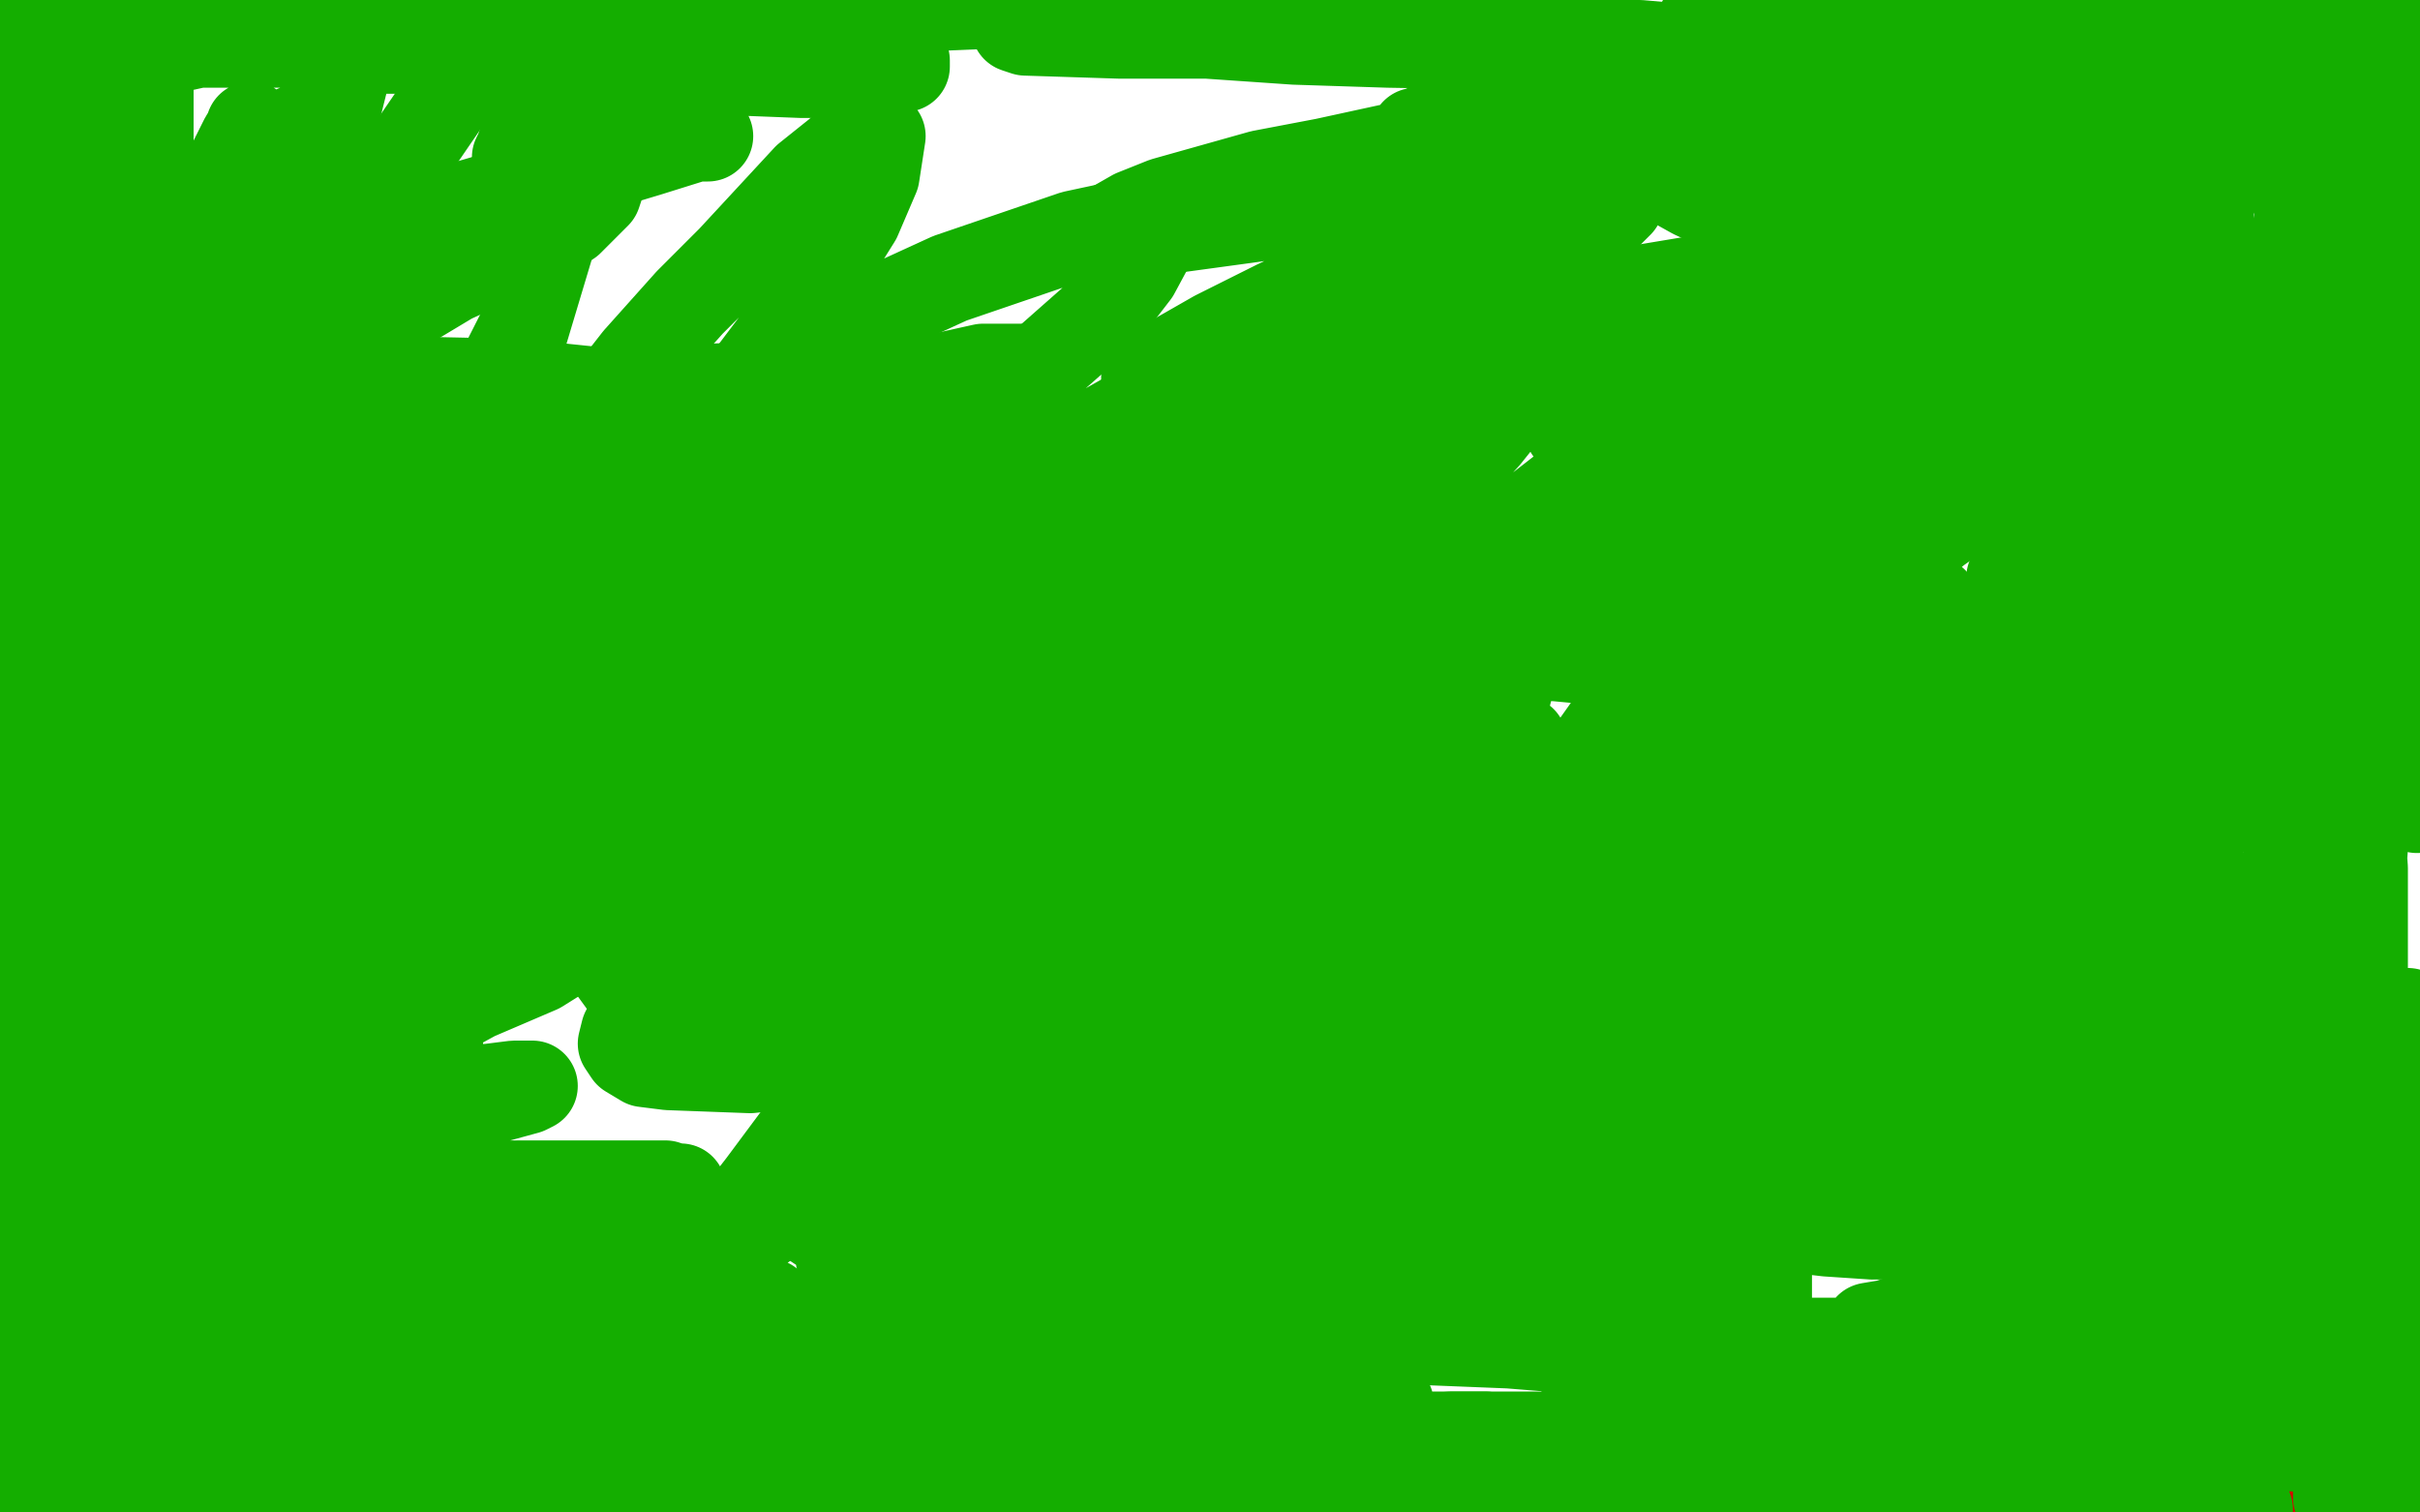 <?xml version="1.0" standalone="no"?>
<!DOCTYPE svg PUBLIC "-//W3C//DTD SVG 1.1//EN"
"http://www.w3.org/Graphics/SVG/1.1/DTD/svg11.dtd">

<svg width="800" height="500" version="1.1" xmlns="http://www.w3.org/2000/svg" xmlns:xlink="http://www.w3.org/1999/xlink" style="stroke-antialiasing: false"><desc>This SVG has been created on https://colorillo.com/</desc><rect x='0' y='0' width='800' height='500' style='fill: rgb(255,255,255); stroke-width:0' /><polyline points="163,222 258,183 281,167 328,135 348,118 365,103 375,90 382,77 378,75 369,75 355,78 314,92 290,103 266,117 240,132 213,151 163,187 137,203 121,217 111,230 107,248 112,253 122,256 138,257 184,253 211,248 238,239 270,229 302,213 402,162 434,145 460,127 482,109 518,84 535,67 527,73 516,83 483,108 462,127 437,147 409,167 344,208 312,224 285,245 262,257 245,268 227,280 226,281 228,281 234,275 247,266 284,243 309,227 336,208 366,189 426,144 454,123 474,100 497,82 512,66 529,46 529,42 528,42 522,44 494,63 473,75 448,93 383,132 344,154 305,177 271,202 193,240 152,256 110,274 52,307 33,317 22,324 19,327 20,327 33,317 48,306 66,293 86,277 134,241 157,220 184,199 207,178 226,154 260,109 273,88 283,72 289,58 291,45 289,44 285,44 277,51 267,59 242,86 228,100 211,119 179,160 159,180 137,201 96,246 89,254 85,259 84,260 87,257 95,248 103,236 135,184 173,109 188,59 192,37 193,8 191,3 187,1 181,2 163,18 148,32 135,51 124,73 112,95 88,143 75,167 64,194 56,215 43,252 38,263 36,272 34,274 35,273 38,266 42,255 48,241 54,224 70,182 78,158 86,136 93,115 96,77 96,64 96,57 95,53 93,53 90,58 88,66 83,76 74,104 65,146 60,168 58,193 55,216 50,261 47,279 47,300 46,312 46,327 47,326 48,323 50,312 59,282 64,259 73,237 80,213 88,188 94,143 96,126 96,111 96,101 94,95 91,95 87,98 82,108 71,136 64,156 59,177 54,203 45,259 40,284 37,315 34,342 30,391 26,408 26,425 24,437 24,443 24,444 24,443 25,435 27,424 29,407 34,364 37,335 41,305 49,242 53,215 56,188 59,167 60,147 60,126 59,124 57,124 55,124 46,140 41,154 35,171 25,214 20,240 16,266 12,291 11,320 8,364 9,387 9,402 12,423 12,425 13,425 13,423 14,414 16,385 16,363 16,337 15,273 14,237 13,204 10,143 9,118 2,73 1,359 4,368 6,372 7,371 9,366 11,355 13,338 15,317 20,264 23,232 25,199 33,131 36,97 39,61 41,27 37,12 37,38 36,71 35,132 36,170 36,203 39,237 42,305 47,362 51,390 53,411 56,431" style="fill: none; stroke: #14ae00; stroke-width: 30; stroke-linejoin: round; stroke-linecap: round; stroke-antialiasing: false; stroke-antialias: 0; opacity: 1.0"/>
<polyline points="56,431 60,457 61,465 61,468 61,467 62,463 63,454 64,442 69,413 72,392 76,372 84,321 89,297 93,247 93,227 94,210 95,198 95,188 95,189 95,192 95,201 94,212 94,227 94,266 94,288 94,313 94,336 94,357 99,396 102,409 106,419 109,424 110,424 112,419 114,409 117,395 126,359 132,334 138,307 154,249 168,199 173,182 174,166 174,157 173,155 170,156 166,165 155,195 149,213 146,237 145,261 144,287 144,340 147,365 151,387 157,404 176,430 185,436 194,438 204,438 214,433 238,410" style="fill: none; stroke: #14ae00; stroke-width: 30; stroke-linejoin: round; stroke-linecap: round; stroke-antialiasing: false; stroke-antialias: 0; opacity: 1.0"/>
<polyline points="12,498 13,498 13,498 15,498 15,498 17,498 17,498 19,498 19,498 20,498 20,498 21,498 21,498 22,498 22,498 23,498 23,498 25,498 25,498 26,498 26,498 29,498 29,498 32,498 32,498 33,498 33,498 35,498 35,498 36,498 36,498 38,498 38,498" style="fill: none; stroke: #dc0000; stroke-width: 30; stroke-linejoin: round; stroke-linecap: round; stroke-antialiasing: false; stroke-antialias: 0; opacity: 1.0"/>
<polyline points="238,410 252,392 284,349 304,324 325,296 345,268 366,241 404,193 422,175 435,155 444,144 448,134 447,134 446,134 442,140 435,150 415,173 400,188 382,202 365,215 348,230 315,254 303,262 296,270" style="fill: none; stroke: #14ae00; stroke-width: 30; stroke-linejoin: round; stroke-linecap: round; stroke-antialiasing: false; stroke-antialias: 0; opacity: 1.0"/>
<polyline points="38,498 42,498 44,499 46,499 49,499 52,499 55,499 62,499 65,499 66,499" style="fill: none; stroke: #dc0000; stroke-width: 30; stroke-linejoin: round; stroke-linecap: round; stroke-antialiasing: false; stroke-antialias: 0; opacity: 1.0"/>
<polyline points="296,270 291,274 292,274 295,273 303,269 331,257 351,250 376,243 399,234 453,217 474,208 510,198 521,195 531,191 530,191 529,191 525,193 518,197 494,207 479,213 460,221 440,230 392,247 362,258 338,269 316,279 288,301 278,312 278,315 282,317 289,319 301,319 334,316 359,311 386,306 412,300 442,295 523,273 547,270 564,269 578,269 585,270 583,271 576,274 565,279 535,294 515,302 493,309 468,316 444,324" style="fill: none; stroke: #14ae00; stroke-width: 30; stroke-linejoin: round; stroke-linecap: round; stroke-antialiasing: false; stroke-antialias: 0; opacity: 1.0"/>
<polyline points="66,499 76,499 74,498 73,498" style="fill: none; stroke: #dc0000; stroke-width: 30; stroke-linejoin: round; stroke-linecap: round; stroke-antialiasing: false; stroke-antialias: 0; opacity: 1.0"/>
<polyline points="444,324 348,341 331,341 338,339 350,334 367,330 387,325 440,311 467,302 504,294 538,286 634,268 658,266 678,265 688,264 691,263 687,263 678,264 664,267 645,270 588,285 556,295 527,303 495,311 463,319 412,329 393,331" style="fill: none; stroke: #14ae00; stroke-width: 30; stroke-linejoin: round; stroke-linecap: round; stroke-antialiasing: false; stroke-antialias: 0; opacity: 1.0"/>
<polyline points="73,498 74,498 76,498 78,498 82,498 86,498 91,498 97,498 102,498 107,498 110,498 111,498 112,498 113,498" style="fill: none; stroke: #dc0000; stroke-width: 30; stroke-linejoin: round; stroke-linecap: round; stroke-antialiasing: false; stroke-antialias: 0; opacity: 1.0"/>
<polyline points="393,331 387,334 389,334 397,332 415,329 458,322 485,315 516,308 549,299 616,281 646,271 678,269 701,263 719,260 739,256 738,256 737,255 730,255 703,259 683,265 658,273 628,283 592,297 528,319 498,329 469,335 446,342" style="fill: none; stroke: #14ae00; stroke-width: 30; stroke-linejoin: round; stroke-linecap: round; stroke-antialiasing: false; stroke-antialias: 0; opacity: 1.0"/>
<polyline points="113,498 115,498 116,498 118,498 119,498 121,498 123,498 125,498 126,498 127,498 128,498" style="fill: none; stroke: #dc0000; stroke-width: 30; stroke-linejoin: round; stroke-linecap: round; stroke-antialiasing: false; stroke-antialias: 0; opacity: 1.0"/>
<polyline points="446,342 422,353 420,355 421,355 428,355 458,348 480,342 506,334 537,325 602,307 636,299 664,293 689,289 704,283 712,281 712,280" style="fill: none; stroke: #14ae00; stroke-width: 30; stroke-linejoin: round; stroke-linecap: round; stroke-antialiasing: false; stroke-antialias: 0; opacity: 1.0"/>
<polyline points="128,498 129,498 130,498 132,498 133,498 135,498 137,498 139,498 141,498 143,498 145,498 147,498 149,498 150,498 152,498 156,498 157,498" style="fill: none; stroke: #dc0000; stroke-width: 30; stroke-linejoin: round; stroke-linecap: round; stroke-antialiasing: false; stroke-antialias: 0; opacity: 1.0"/>
<polyline points="712,280 705,280 681,290 664,298 640,306 609,316 579,328 520,343 498,350 480,357 470,363 468,368 472,370 480,370 510,368 531,366 555,363 581,359 612,355 670,348 699,344 725,339" style="fill: none; stroke: #14ae00; stroke-width: 30; stroke-linejoin: round; stroke-linecap: round; stroke-antialiasing: false; stroke-antialias: 0; opacity: 1.0"/>
<polyline points="157,498 159,498 161,498 162,498 164,498 165,498 168,498 170,498 173,498 178,498 181,498 184,498 187,498 191,498 195,498 196,498 199,498 202,498 206,498 209,498 211,498 214,498 216,498 217,498 219,498 220,498 222,498" style="fill: none; stroke: #dc0000; stroke-width: 30; stroke-linejoin: round; stroke-linecap: round; stroke-antialiasing: false; stroke-antialias: 0; opacity: 1.0"/>
<polyline points="725,339 764,338 772,339 772,340 755,348 716,367 689,377 657,387 620,394 546,408 516,416 487,422 461,428 422,436 408,438 400,440 397,440 398,440 401,440" style="fill: none; stroke: #14ae00; stroke-width: 30; stroke-linejoin: round; stroke-linecap: round; stroke-antialiasing: false; stroke-antialias: 0; opacity: 1.0"/>
<polyline points="222,498 225,498 226,498 227,498 229,498 230,498 231,498 232,498 234,498 235,498 236,498 238,498 239,498" style="fill: none; stroke: #dc0000; stroke-width: 30; stroke-linejoin: round; stroke-linecap: round; stroke-antialiasing: false; stroke-antialias: 0; opacity: 1.0"/>
<polyline points="401,440 434,441 452,441 474,443 499,444 561,449 596,451 633,454 667,455 699,458 750,460 769,460 783,460 788,460 786,460 783,459 775,457 765,456 752,454 720,449 701,448 681,446 637,444 610,444 592,444 579,444 572,445 573,445 601,446 620,447 665,447 688,447 710,445 730,443 757,440 762,439 762,438 760,437 756,435 738,432 726,432 712,431 697,431 668,432 654,433 642,435 630,436 624,438 618,439 618,440 619,440" style="fill: none; stroke: #14ae00; stroke-width: 30; stroke-linejoin: round; stroke-linecap: round; stroke-antialiasing: false; stroke-antialias: 0; opacity: 1.0"/>
<polyline points="239,498 244,498 247,498 250,498 252,498 254,498 256,498 259,498 261,498 264,498 269,498 271,498 274,498 275,498 277,498 278,498 280,498 281,498 283,498 284,498 285,498 287,498 288,498 290,498 291,498 292,498 295,498 296,498 298,498 300,498 302,498 308,498 311,498 313,498 315,498 318,498 321,498 323,498 326,498 328,498 331,498 334,498 337,498 340,498 343,498 346,498 352,498" style="fill: none; stroke: #dc0000; stroke-width: 30; stroke-linejoin: round; stroke-linecap: round; stroke-antialiasing: false; stroke-antialias: 0; opacity: 1.0"/>
<circle cx="619.5" cy="440.5" r="15" style="fill: #14ae00; stroke-antialiasing: false; stroke-antialias: 0; opacity: 1.0"/>
<polyline points="352,498 364,498 367,498 369,498 371,498 372,498 374,498 376,498 377,498 378,498 380,498 382,498 385,498 387,498 390,498 396,498 399,498 402,498 406,498 409,498 412,498 416,498 418,498 422,498 430,498 432,498 436,498 439,498 443,498 447,498 449,498 452,498 458,498 461,498 464,498 467,498 470,498 474,498 477,498 479,498 483,498 488,498 497,498 501,498 507,498 512,498 519,498 524,498 530,498 536,498 542,498 546,498 551,498 558,498 564,498 573,498 577,498 581,498 585,498 588,498 591,498 595,498 601,498 604,498 606,498 609,498 611,498 613,498 614,498 616,498 619,498 621,498 623,498 626,498 628,498 631,498 633,498 640,498 643,498 647,498 650,498 653,498 656,498 660,498 663,498 666,498 670,498 674,498 680,498 683,498 686,498 688,498 689,498 692,498 693,497 695,497 697,497 699,497 701,497 704,497 707,497 713,497 716,497 718,497 720,497 721,497 723,497 724,497" style="fill: none; stroke: #dc0000; stroke-width: 30; stroke-linejoin: round; stroke-linecap: round; stroke-antialiasing: false; stroke-antialias: 0; opacity: 1.0"/>
<polyline points="456,482 455,482 455,482 454,482 453,482 452,482 451,482 450,482 445,482 443,482 440,482 435,482 433,482 430,483 425,483" style="fill: none; stroke: #14ae00; stroke-width: 30; stroke-linejoin: round; stroke-linecap: round; stroke-antialiasing: false; stroke-antialias: 0; opacity: 1.0"/>
<polyline points="724,497 726,497 728,497 729,497 731,497 733,497 735,497 738,497 741,497 743,497 749,497 752,497 755,497 758,497 761,497 763,497 766,497 769,497 771,497 773,497 775,497 776,497 778,497 780,497 783,497 784,497 785,497 786,497 787,497 788,497 789,497 790,497 791,497 792,497 793,497" style="fill: none; stroke: #dc0000; stroke-width: 30; stroke-linejoin: round; stroke-linecap: round; stroke-antialiasing: false; stroke-antialias: 0; opacity: 1.0"/>
<polyline points="425,483 422,484 417,485 414,485 413,486 411,486 408,487 406,487 405,488 404,488 403,488 402,489 401,490 397,491 396,491 394,492 393,492 387,492 386,493 384,493 383,493 381,493 380,493 379,494 378,494 377,494 376,494" style="fill: none; stroke: #14ae00; stroke-width: 30; stroke-linejoin: round; stroke-linecap: round; stroke-antialiasing: false; stroke-antialias: 0; opacity: 1.0"/>
<polyline points="793,497 793,496 793,495 793,494 793,493 793,491 792,489 792,488 791,486 791,483 790,480 789,479 789,477 788,475 788,474 788,473 787,472 787,470 787,469 787,468 787,467" style="fill: none; stroke: #dc0000; stroke-width: 30; stroke-linejoin: round; stroke-linecap: round; stroke-antialiasing: false; stroke-antialias: 0; opacity: 1.0"/>
<polyline points="376,494 376,495 375,495 374,495 354,495 353,495 352,495 351,495 349,494 348,494 347,494 345,494" style="fill: none; stroke: #14ae00; stroke-width: 30; stroke-linejoin: round; stroke-linecap: round; stroke-antialiasing: false; stroke-antialias: 0; opacity: 1.0"/>
<polyline points="787,467 786,465 786,464 786,463 786,462 786,461 786,460 786,459 786,457 786,456 786,455 786,453 786,452 786,449 786,447" style="fill: none; stroke: #dc0000; stroke-width: 30; stroke-linejoin: round; stroke-linecap: round; stroke-antialiasing: false; stroke-antialias: 0; opacity: 1.0"/>
<polyline points="345,494 343,494 342,493 340,493 338,493 336,492" style="fill: none; stroke: #14ae00; stroke-width: 30; stroke-linejoin: round; stroke-linecap: round; stroke-antialiasing: false; stroke-antialias: 0; opacity: 1.0"/>
<polyline points="786,447 785,447" style="fill: none; stroke: #dc0000; stroke-width: 30; stroke-linejoin: round; stroke-linecap: round; stroke-antialiasing: false; stroke-antialias: 0; opacity: 1.0"/>
<polyline points="325,490 324,489 324,489 322,489 322,489 321,488 321,488 317,487 317,487 315,486 315,486 313,486 313,486 311,485 311,485 309,485 309,485 305,484 305,484 304,483 304,483 302,483 302,483 301,483 301,483 299,482 299,482 297,482 296,482 294,482 291,482 288,482 286,482 282,482 278,481 270,480 265,480 261,479 256,479 249,478 245,478 242,478 239,478 233,479 230,480 227,480 224,481 219,482 217,482 215,483 212,483 209,484 208,484 207,484 206,484 205,484 203,484" style="fill: none; stroke: #14ae00; stroke-width: 30; stroke-linejoin: round; stroke-linecap: round; stroke-antialiasing: false; stroke-antialias: 0; opacity: 1.0"/>
<circle cx="785.5" cy="447.5" r="15" style="fill: #dc0000; stroke-antialiasing: false; stroke-antialias: 0; opacity: 1.0"/>
<polyline points="203,484 202,484 200,484 198,484 197,484 195,484 192,484 188,484 185,484 182,484 179,484 172,484 169,484 166,484 163,484 159,484 152,483 149,483 146,483 143,483 137,483 135,483 132,483 130,483 128,483 125,483 124,483 119,483 118,483 116,483 113,483 110,483 104,483 101,483 97,483 94,482 91,482 85,482 81,482 78,482 76,482 70,481 68,481 66,481 64,481 58,481 57,481 56,481 54,481 50,481 48,480 45,480 43,480 40,480 36,480 34,480 32,480 31,480 30,480 28,480 27,480 26,480 25,480 24,480 23,478 22,476 22,475 22,474 21,472 20,468 20,465 20,463 19,460 19,455 18,453 18,450 18,448 18,445 18,441 18,440 18,438 18,436 18,435 19,434 19,433 20,432 21,430 21,429 22,429 22,430 23,430 23,431 24,432 25,433 28,437 30,439 32,440 34,442 39,445 42,447 44,448 48,450 52,451 53,452 54,452 55,452 56,452 57,452 58,452 58,451 59,451 59,450 60,450 61,450 62,450 63,450 64,450 65,450 66,450 71,450 74,450 77,450 80,450 84,450 85,450 85,449" style="fill: none; stroke: #14ae00; stroke-width: 30; stroke-linejoin: round; stroke-linecap: round; stroke-antialiasing: false; stroke-antialias: 0; opacity: 1.0"/>
<circle cx="596.5" cy="259.5" r="15" style="fill: #dc0000; stroke-antialiasing: false; stroke-antialias: 0; opacity: 1.0"/>
<polyline points="457,319 456,319 456,319 455,319 455,319 454,319 454,319 453,319 453,319 451,319 451,319 449,318 449,318 443,317 443,317 439,317 439,317 434,316 434,316 428,316 428,316 414,315 406,315 396,315 386,315 365,315 356,315 347,315 339,315 332,317 332,318 332,319 332,320 338,322 345,324 354,324 366,325 380,325 408,324 424,322 437,319 462,312 473,309 480,305 486,301 490,298 494,290 495,285 495,280 495,275 494,268 492,263 490,261 489,261 489,262 489,263 489,266 491,270 495,274 510,280 519,281 530,281 541,280 567,271 595,258 609,252 620,244 629,236 640,220 641,213 638,200 633,195 625,192 616,189 606,187 581,187 570,190 559,193 550,197 536,209 536,212 536,214 539,217 543,220 557,224 568,225 598,225 615,225 629,223 640,221 658,218 660,217 660,216 659,215 658,215 652,212 645,210 636,209 625,209 614,209 585,209 582,209 581,209 581,208 589,207 595,204 615,194 626,187 640,175 657,163 679,142 683,135 684,130 682,127 677,125 657,123 641,123 619,125 598,129 572,133 526,141 520,142 519,142 520,142 524,141 532,139 555,129 571,124 589,117 610,112 645,99 662,95 673,91 679,90 677,91 671,94 662,99 648,104 604,117 578,122 553,126 530,129 491,129 481,128 477,128 485,125 497,123 514,120 538,117 565,115 633,113 664,112 693,111 714,110 735,110 734,110 733,110 715,113 701,115 685,116 666,119 643,120 592,122 570,122 556,122 548,121 546,119 550,117 559,114 589,105 613,100 635,94 659,89 691,80 698,77 696,74 689,73 660,75 637,80 606,86 572,91 536,97 464,110 431,117 403,122 382,124 379,125 381,123 402,111 422,101 443,91 491,70 541,51 561,41 576,33 586,31 588,31 581,31 569,33 554,38 536,46 488,60 462,65 412,72 390,75 375,76 367,76 366,76 368,75 375,71 385,67 417,58 438,54 461,49 487,45 511,40 553,34 564,33 570,33 568,33 562,35 552,38 539,43 479,57 456,59 435,60 421,63 412,64 413,64 417,65 427,65 457,62 478,59 502,54 529,49 556,44 607,34 628,33 638,32 644,32 637,34 625,35 609,38 565,42 543,44 521,44 500,44 473,44 468,44 469,44 473,42 482,39 510,32 531,32 554,31 577,31 640,35 597,40 569,44 542,49 513,55 452,64 424,67 382,70 378,71 379,71 385,70 415,65 440,63 465,58 496,54 526,50 588,38 618,31 638,30 656,30 652,29 643,27 629,23 611,21 565,17 542,15 517,15 459,14 428,13 399,11 370,11 339,10 336,9 337,9 342,9 350,8 381,7 400,7 422,8 460,9 473,10 479,10 479,9 475,8 457,5 444,4 429,3 409,1 385,0 330,1 306,2 283,4 261,6 226,11 215,12 207,15 207,16 209,18 213,19 219,21 239,23 265,24 278,24 288,24 299,22 299,21 299,20 297,19 293,17 282,16 274,15 265,15 254,15 231,17 219,19 208,22 200,26 194,29 192,35 195,40 199,42 204,44 210,45 216,45 229,45 233,45 234,45 233,45 230,45 214,50 204,53 191,57 175,62 134,74 116,83 98,90 85,96 77,102 78,115 88,120 102,123 124,126 171,127 200,130 224,129 251,128 297,126 315,125 327,124 337,122 336,122 335,122 332,122 325,122 280,132 258,137 235,142 210,148 169,163 152,172 144,181 144,188 154,199 167,203 187,206 230,204 253,200 275,195 296,189 329,172 340,164 347,156 350,147 348,145 342,143 334,143 322,144 292,155 273,163 252,173 212,195 186,215 180,225 179,234 181,240 188,246 210,251 224,251 260,249 279,246 298,241 327,229 337,223 343,217 345,213 344,211 334,209 325,209 312,213 281,228 244,250 228,262 214,274 204,287 201,310 203,319 210,326 218,329 230,332 259,334 276,334 291,331 305,328 324,316 329,310 330,301 326,297 318,296 310,295 298,296 268,306 251,313 235,322 220,330 207,341 206,345 208,348 213,351 221,352 248,353 267,351 288,346 313,340 390,319 413,309 436,300 453,291 471,279 472,277 471,277 462,279 450,287 435,297 415,308 358,337 329,351 306,369 288,383 270,400 269,404 272,406 278,408 288,408 341,394 366,386 391,378 417,367 460,347 476,336 487,327 494,315 493,312 489,311 482,310 456,318 437,326 415,333 388,343 334,364 315,372 302,377 296,379 296,378 301,373 312,363 345,337 397,304 424,288 450,272 471,260 498,247 503,245 502,245 501,245 487,252 476,260 447,279 431,294 412,306 391,316 358,331 350,335 347,336 348,336 352,334 368,325 378,317 389,308 411,290 419,280 427,271 432,264 433,259 431,255 427,255 419,255 407,260 371,275 350,285 329,297 310,307 295,316 274,331 270,336 273,337 278,337 286,336 296,333 320,324 332,317 344,310 356,304 369,295 371,292 371,290 370,290 369,290 365,291 360,293 358,295 357,296 356,299 356,302 356,304 357,306 359,308 367,313 372,316 383,320 389,323 394,325 399,327 403,329 407,333 407,336 406,339 403,342 384,354 375,359 365,364 350,371 336,380 307,394 295,401 286,407 278,415 278,416 280,418 293,420 304,420 316,420 330,419 346,417 378,413 390,411 400,409 407,408 410,408 409,408 406,408 395,411 387,413 377,415 365,417 353,419 327,424 317,427 309,430 300,433 299,434 299,435 304,437 311,438 320,439 333,439 369,437 389,434 408,431 444,426 461,423 462,423 459,423 450,423 439,425 404,429 379,431 356,432 333,433 300,436 289,438 280,438 276,439 274,440 274,441 277,441 285,443 292,444 301,445 312,445 323,445 349,445 361,445 370,445 374,445 373,445 368,444 360,444 348,443 316,443 297,442 278,442 259,442 241,442 208,444 196,445 184,448 184,450 184,451 186,453 196,458 204,460 213,461 222,461 232,462 247,461 252,459 255,458 257,457 256,457 255,457 252,457 249,457 239,457 232,457 224,459 215,459 200,462 194,463 190,464 188,465 187,465 188,465 189,465 192,465 194,464 197,463 198,462 199,460 194,456 188,454 180,451 169,448 142,444 129,444 116,443 104,443 90,443 89,445 97,453 110,458 126,463 144,466 183,468 197,468 209,467 215,465 217,464 215,460 211,458 206,456 199,455 183,452 173,452 162,451 139,452 129,453 120,455 112,456 100,459 97,460 95,460 94,461 96,462 99,462 102,462 108,461 116,459 136,456 146,454 154,452 162,451 168,449 167,449 166,449 161,449 156,449 142,449 126,449 119,450 113,451 109,452 110,452 113,453 118,454 124,454 145,454 157,453 191,452 205,450 218,448 230,445 240,442 249,438 250,437 249,436 243,435 238,434 231,434 222,434 210,434 185,435 172,436 156,437 141,439 110,443 105,444 104,445 104,446 112,448 120,448 133,448 149,448 166,448 211,447 233,446 276,444 294,441 310,439 321,437 332,433 332,432 331,432 331,431 330,431 322,431 316,431 309,431 302,432 290,434 287,435 286,435 286,436 288,436 300,437 310,437 325,436 370,434 394,431 442,428 458,424 470,420 475,416 476,414 474,412 465,410 458,409 451,409 431,412 420,414 398,420 388,422 383,424 380,425 380,428 381,428 382,429 385,429 392,429 396,427 404,425 413,423 420,420 434,414 440,411 443,409 445,407 446,406 446,404 445,403 443,403 441,402 436,402 433,402 430,403 425,405 420,407 411,416 408,421 407,426 408,433 412,437 417,439 424,440 459,435 473,429 487,419 503,406 537,376 551,360 563,347 570,333 574,323 572,312 569,309 563,308 561,308 560,308 559,311 557,322 557,330 557,336 557,343 558,349 563,354 567,355 570,355 576,354 581,349 597,330 608,320 618,305 642,273 654,259 670,232 675,217 679,195 679,187 678,181 676,178 673,177 673,178 671,181 669,188 666,203 666,211 666,217 667,224 668,225 670,225 672,225 681,214 688,204 694,194 708,166 713,152 721,129 722,122 721,119 720,119 716,123 712,132 706,160 704,176 703,192 703,219 704,232 705,241 707,247 708,250 709,251 709,250 709,249 709,236 710,226 711,214 712,200 713,173 714,159 714,145 714,121 714,113 714,107 714,105 714,106 713,113 713,124 713,138 713,154 714,185 714,199 714,209 714,224 714,226 714,225 714,219 714,209 714,197 714,183 714,165 714,129 714,111 714,94 713,83 711,75 710,75 709,78 704,98 701,115 701,137 699,186 697,232 697,254 697,270 697,283 697,294 698,298 698,297 698,288 698,276 698,261 698,246 698,227 698,187 698,166 697,145 696,127 693,95 691,86 690,81 688,79 688,80 687,84 686,94 685,106 686,148 691,195 695,216 697,239 701,276 703,293 705,303 706,307 707,304 708,294 709,258 710,235 710,211 710,191 709,172 705,140 701,129 700,123 698,120 696,120 696,122 696,131 696,160 696,198 696,213 697,230 699,251 700,255 701,256 701,255 702,251 702,243 704,216 704,197 703,156 703,135 702,115 701,82 700,70 700,63 699,61 698,62 698,64 697,71 697,85 698,119 702,143 705,167 710,211 713,229 715,244 719,257 720,258 720,257 720,255 721,248 721,224 722,207 724,191 725,173 726,153 728,121 729,108 730,82 730,72 730,65 730,60 730,61 730,65 730,72 732,83 734,93" style="fill: none; stroke: #14ae00; stroke-width: 30; stroke-linejoin: round; stroke-linecap: round; stroke-antialiasing: false; stroke-antialias: 0; opacity: 1.0"/>
<polyline points="753,203 753,202 753,198 753,190 754,179 755,147 758,110 760,89 763,70 765,51 770,17 771,7" style="fill: none; stroke: #14ae00; stroke-width: 30; stroke-linejoin: round; stroke-linecap: round; stroke-antialiasing: false; stroke-antialias: 0; opacity: 1.0"/>
<polyline points="734,93 738,119 741,132 744,147 746,162 750,187 752,196 753,201 753,203" style="fill: none; stroke: #14ae00; stroke-width: 30; stroke-linejoin: round; stroke-linecap: round; stroke-antialiasing: false; stroke-antialias: 0; opacity: 1.0"/>
<polyline points="771,7 768,0 766,7 764,18 762,32 760,75 759,97 758,120 757,171 756,194 755,213 754,230 754,253 754,259 755,262 755,261 755,259 756,253 757,243 759,218 761,204 763,191 765,176 767,161 770,135 772,124 774,115 774,109 774,104 774,102 773,103 773,107 773,116 772,140 772,156 772,171 772,187 772,215 771,231 771,243 771,259 771,263 771,262 771,256 771,245 772,230 775,211 791,170 799,60 798,72 797,88 794,114 794,130 793,144 793,158 793,170 793,191 793,198 793,203 793,205 793,204 793,202 793,196 793,188 794,176 795,149 795,135 796,120 796,107 796,90 796,68 796,59 796,53 795,49 795,47 794,47 794,48 793,53 790,69 789,81 788,93 786,102 785,114 785,128 785,132 785,133 786,133 786,132 787,126 789,117 791,107 792,92 795,66 796,54 796,29 795,15 795,11 794,9 793,9 792,9 791,12 790,16 789,21 787,32 786,36 786,41 786,45 786,48 786,50 786,49 787,48 787,47 787,44 788,40 789,32 790,30 790,24 790,22 790,18 790,17 790,18 789,20 788,27 785,34 784,44 781,68 781,82 780,103 780,114 780,130 781,136 782,140 782,143 782,144 782,145 782,147 782,154 781,175 779,188 778,202 776,215 774,229 771,270 770,280 770,292 770,299 770,302 771,302 771,301 771,298 772,279 774,265 779,233 781,217 784,200 787,187 789,173 791,151 791,145 790,141 790,140 789,140 787,141 785,145 784,151 783,158 780,191 779,204 778,216 778,230 777,245 777,272 776,283 776,298 776,314 776,321 776,325 777,325 777,324 777,323 777,317 777,296 777,282 778,265 779,248 781,216 782,201 783,191 783,180 783,165 782,161 781,161 781,162 781,164 779,183 778,195 777,208 776,224 775,241 773,272 773,286 773,304 772,317 772,331 773,349 773,356 775,364 775,365 784,238 786,222 786,197 786,189 785,183 784,179 784,180 783,182 782,188 782,196 781,218 780,233 780,248 779,263 779,279 779,313 779,330 779,358 779,371 780,385 780,394 781,401 781,408 782,408 782,407 782,404 781,399 781,392 781,384 781,365 781,355 781,342 781,328 781,306 781,296 781,287 780,273 780,271 779,271 778,271 778,273 776,279 776,291 776,303 775,332 773,364 773,383 773,403 773,444 773,462 773,495 779,494 780,484 780,473 782,449 784,429 784,420 784,411 784,398 784,394 784,391 784,387 784,388 784,389 784,390 784,396 784,400 784,406 784,412 783,426 783,434 782,441 781,455 781,460 781,464 781,465 781,464 781,460 781,454 782,446 784,427 788,403 789,391 791,380 792,370 793,355 793,351 793,348 792,348 791,348 791,349 789,355 788,363 786,388 785,401 784,433 783,447 782,473 783,484 784,492 784,497 788,498 790,492 792,484 796,462 798,449 799,348 798,343 797,339 796,335 796,336 795,337 794,342 793,350 792,371 791,397 790,411 787,440 785,451 784,463 783,472 783,479 782,481 782,479 782,465 782,455 782,443 781,432 781,420 777,391 774,378 772,365 769,354 766,342 760,328 758,325 755,324 755,325 754,326 753,330 751,344 751,356 751,369 751,384 751,400 751,428 751,440 751,449 751,456 752,460 752,462 752,461 752,460 752,455 752,448 751,429 750,416 749,404 749,379 749,368 749,357 748,346 748,334 747,320 746,314 745,309 745,306 744,305 743,305 743,306 742,307 742,313 739,332 734,359 732,375 729,394 726,412 724,430 718,456 717,465 717,471 717,473 717,472 717,470 718,464 718,456 719,445 720,421 722,405 723,389 725,358 726,340 726,323 727,308 727,294 726,267 725,257 724,249 723,244 722,240 721,240 720,240 719,248 718,255 716,266 715,278 713,311 711,330 710,344 708,360 707,392 707,403 706,413 706,419 706,420 707,420 707,419 707,417 708,411 708,393 710,383 711,371 713,360 717,334 719,325 721,308 722,303 722,301 722,300 722,301 722,302 722,306 723,312 725,320 731,338 735,350 738,363 742,376 746,393 749,423 749,437 748,449 745,459 742,469 736,481 734,485 733,486 733,487 733,486 733,485 734,485 735,483 737,479 742,472 746,468 751,465 755,462 764,458 766,457 767,457 766,457 766,458 764,459 759,461 752,462 732,463 719,463 704,463 677,461 667,460 660,460" style="fill: none; stroke: #14ae00; stroke-width: 30; stroke-linejoin: round; stroke-linecap: round; stroke-antialiasing: false; stroke-antialias: 0; opacity: 1.0"/>
<polyline points="660,459 664,460 676,462 686,464 697,466 709,469 732,474 742,475 749,476 755,477 759,478" style="fill: none; stroke: #14ae00; stroke-width: 30; stroke-linejoin: round; stroke-linecap: round; stroke-antialiasing: false; stroke-antialias: 0; opacity: 1.0"/>
<polyline points="660,460 657,459 658,459 659,459 660,459" style="fill: none; stroke: #14ae00; stroke-width: 30; stroke-linejoin: round; stroke-linecap: round; stroke-antialiasing: false; stroke-antialias: 0; opacity: 1.0"/>
<polyline points="759,478 758,478 757,478 753,478 748,478 739,477 715,474 699,473 681,472 662,471 621,468 602,468 586,468 573,468 562,468 561,468 562,468 563,468 567,469 574,471 583,474 610,480 626,484 644,488 665,492 699,498 743,499 741,497 736,495 730,493 710,486 697,482 683,479 652,473 633,471 613,469 595,468 563,466 540,464 533,464 527,464 524,464 524,465 525,465 526,466 530,468 545,475 558,479 574,483 595,486 618,490 664,494 683,495 701,496 727,496 734,496 737,495 738,495 737,495 736,494 734,493 730,491 724,489 717,487 694,483 680,481 664,479 621,476 599,476 575,475 556,475 520,475 504,475 491,475 480,475 466,476 462,477 459,478 458,479 457,481 457,483 458,484 460,485 465,486 473,488 502,492 520,494 558,496 577,496 595,495 610,494 624,491 625,490 624,490 622,489 618,488 602,487 592,487 580,487 568,487 555,487 530,488 518,488 507,488 490,488 485,488 482,489 480,489 481,489 482,489 484,489 490,489 499,489 521,489 534,489 546,489 559,488 579,486 587,484 591,481 594,479 594,474 593,471 593,466 591,461 587,449 585,442 584,435 584,427 584,403 584,389 585,375 588,358 599,324 606,308 614,292 623,278 643,255 654,249 663,242 671,238 677,232 685,224 687,221 688,218 688,213 688,211 687,210 686,208 682,205 680,203 677,202 673,200 668,197 666,195 665,193 665,191 671,183 678,177 688,169 700,160 715,151 745,131 760,121 780,105 784,98 786,93 785,91 779,90 772,90 763,90 751,91 736,92 701,95 682,97 664,98 646,99 623,100 619,100 620,100 621,98 624,95 629,91 634,87 648,76 657,69 668,62 686,51 693,45 699,40 702,37 703,36 702,36 698,36 693,38 687,40 668,48 654,52 638,56 619,59 604,61 578,65 572,65 571,65 572,65 576,63 583,61 604,52 618,46 632,39 648,32 676,26 687,23 694,21 697,20 698,20 696,20 692,20 681,23 673,26 664,28 652,31 622,39 608,43 596,47 586,51 576,54 576,55 577,55 581,55 587,55 595,53 620,48 634,43 652,38 683,29 696,26 706,23 714,20 719,18 720,18 719,18 718,18 714,20 696,25 681,29 645,36 624,41 607,47 593,51 584,55 579,56 580,56 581,56 588,56 612,54 626,51 640,48 659,46 692,37 704,34 714,33 720,32 722,32 720,33 719,33 710,38 703,41 693,44 683,47 663,53 653,56 645,59 640,61 638,62 638,64 639,64 640,64 643,64 654,63 661,61 669,58 676,55 685,52 702,44 709,41 720,35 722,33 721,33 720,33 717,33 712,35 707,38 700,43 700,45 702,47 705,47 713,48 721,48 730,46 740,44 761,38 770,35 778,33 782,32 784,30 783,30 782,30 781,30 780,30 778,31 771,35 767,38 763,43 761,49 759,59 759,62 759,65 761,67 763,68 766,69 768,68 771,65 775,61 782,48 784,40 786,32 787,25 786,14 784,9 782,5 776,0 743,1 735,4 728,7 715,16 711,20 709,24 709,29 710,34 711,35 713,35 715,35 719,34 728,28 733,24 739,19 748,13 751,12 752,11 751,11 750,11 747,12 743,12 739,14 730,18 725,20 720,22 710,25 707,26 703,27 701,28 700,29 700,30 701,30 702,30 707,29 712,28 717,26 724,23 736,17 741,15 744,14 744,13 744,12 742,12 740,12 729,12 721,12 711,12 699,13 685,13 660,15 648,15 638,15 632,16 631,16 632,16 633,16 636,16 638,16 642,15 643,14 645,13 646,13 648,12 650,10 651,8 652,6 654,2 654,1 612,0 607,2 602,3 597,3 585,4 579,5 574,5 570,6 567,6 564,7 563,7 564,7 565,7 566,7 569,7 580,8 587,8 596,8 605,8 614,8 630,8 636,8 643,8 650,8 654,8 659,8 658,8 657,8 654,8 649,8 642,9 626,10 617,10 608,11 598,11 579,13 570,14 562,15 556,16 545,19 541,20 538,23 535,25 532,30 532,32 532,35 533,38 535,43 544,53 551,59 560,64 586,76 602,83 618,89 631,93 653,104 660,108 665,112 667,116 667,124 665,130 661,137 656,146 639,166 627,179 615,193 605,206 589,235 583,248 580,260 580,273 582,291 587,297 593,300 601,302 622,301 633,298 644,293 664,281 672,275 678,271 683,268 690,263 692,262 693,262 693,263 694,269 695,274 695,282 695,291 695,300 689,320 685,331 673,351 668,363 664,371 661,380 660,387 661,387 662,387 664,386 667,384 677,377 683,373 688,369 693,365 699,359 700,358 700,359 699,359 697,363 693,369 690,376 684,390 683,394 683,398 683,401 685,407 686,408 686,409 687,409 687,408 686,408 685,408 684,408 680,409 675,411 663,414 656,415 652,416 648,416 649,416 649,415 650,413 652,412 655,408 657,406 658,405 659,404 660,404 660,405 660,406 659,407 658,410 655,414 653,417 651,419 648,421 643,423 641,424 642,424 643,424 644,424 645,424 647,423 654,420 658,419 661,417 663,416 664,414 664,413 663,413 662,412 657,411 652,410 632,408 619,408 604,407 587,405 554,402 537,399 522,396 505,393 478,387 465,383 454,381 444,378 436,376 421,370 416,366 413,363 411,359 410,356 410,348 410,342 410,336 412,329 417,314 421,305 425,296 428,286 430,274 430,252 428,241 422,229 415,217 394,194 378,184 362,175 342,166 305,153 284,148 261,145 210,139 183,136 158,134 130,132 98,130 94,129 94,128 94,127 98,123 111,115 119,110 129,104 149,92 160,87 171,83 188,73 193,68 197,64 198,61 198,59 198,57 197,56 195,55 193,55 190,55 181,55 177,55 174,55 172,54 171,53 171,52 172,50 173,47 175,43 177,37 180,32 186,23 188,18 191,14 192,10 193,3 184,0 182,0 180,1 174,4 171,5 167,7 162,9 157,10 145,14 140,15 135,15 130,16 123,16 121,16 120,16 121,16 122,16 123,16 125,16 128,16 134,16 138,16 141,16 143,16 147,15 148,14 147,14 146,14 144,14 140,14 128,14 119,14 110,14 90,14 81,14 74,14 66,14 61,14 53,14 53,15 54,15 55,15 58,15 61,15 70,13 75,12 80,10 86,8 92,6 102,2 106,0 108,0 103,0 98,0 93,1 80,2 74,3 66,4 59,6 51,7 38,9 32,10 23,11 20,12 18,13 17,13 18,13 18,12 20,11 22,10 26,8 27,7 28,6 28,5 29,5 28,5 27,5 26,5 24,5 22,5 19,5 11,6 8,7 4,8 1,9 0,7 1,6 2,4 4,3 8,0 15,0 15,1 15,2 15,7 15,10 15,14 15,18 14,27 14,31 14,34 14,36 15,39 15,38 15,37 15,33 15,28 14,22 12,11 11,6 10,3 10,1 10,0 10,1 9,2 9,5 9,9 8,14 8,19 7,30 7,34 7,39 7,46 7,56 7,59 7,61 7,64 7,63 7,62 7,61 7,62 7,63 7,65 6,70 5,76 4,92 2,99 2,107 2,116 4,127 6,131 7,133 8,133 9,133 9,132 10,129 11,126 11,121 12,110 12,102 12,88 12,81 12,74 12,68 12,63 12,56 12,54 12,53 12,54 12,55 12,59 13,63 14,67 16,80 18,86 20,91 21,97 23,106 24,109 24,111 25,111 25,110 25,105 25,99 26,86 26,79 27,71 27,64 28,53 28,49 28,47 28,46 28,47 28,49 28,54 28,61 29,78 30,89 31,98 32,108 35,119 35,120 36,120 37,119 39,115 40,108 42,98 44,88 46,66 48,56 48,46 48,36 49,22 49,18 49,16 49,17 49,20 49,25 49,31 49,37 49,59 49,67 49,75 49,81 49,84 49,83 49,82 49,80 49,77 49,75 50,71 50,70 51,70 51,71 52,75 54,80 56,87 60,96 61,100 62,105 62,108 62,113 62,112 62,108 63,102 64,95 66,82 68,74 71,67 74,60 79,50 81,46 83,43 83,42 83,43 83,44 83,49 82,55 79,69 78,79 76,89 75,96 74,113 74,117 74,119 74,118 74,117 75,114 76,109 78,102 82,87 85,80 88,72 90,64 92,57 96,47 97,44 98,43 98,44 98,45 98,47 99,51 99,56 100,66 101,71 102,77 104,80 105,83 105,82 105,81 107,63 108,53 110,40 113,28 115,20 119,7 119,1 116,2 115,7 113,13 111,19 108,34 106,40 105,50 104,57 103,62 102,67 101,68 101,67 100,67 100,65 99,63 98,58 98,54 98,51 97,47 97,45 96,45 96,48 96,55 95,64 94,74 94,96 94,104 96,111 98,119 102,138 103,148 104,156 105,164 106,171 107,178 107,177 107,176 108,173 108,168 109,163 110,149 111,143 112,136 113,131 113,125 113,126 113,130 113,137 113,148 114,159 118,184 121,194 124,202 126,208 129,214 129,213 129,212 129,210 129,206 129,200 129,187 129,179 128,170 127,162 125,148 123,145 122,143 121,142 120,143 120,146 120,151 120,158 120,176 120,186 121,195 122,204 124,215 125,217 125,219 125,218 125,217 125,214 125,211 124,206 123,196 122,192 121,188 120,186 119,185 119,186 117,191 114,199 111,209 104,235 101,246 98,256 96,266 92,287 91,299 90,305 89,310 89,311 89,310 89,309 89,307 90,303 90,300 90,293 90,291 90,290 89,290 89,291 88,294 87,299 85,304 83,309 81,322 79,329 77,335 76,341 74,351 74,352 75,352 75,351 75,346 76,340 77,326 77,320 78,314 78,310 78,308 78,309 77,310 75,323 73,331 70,339 67,349 65,360 64,372 64,377 64,382 64,385 63,388 63,387 63,388 62,390 62,394 61,398 59,410 58,417 57,425 56,433 54,441 52,452 50,456 50,458 49,459 49,458 49,457 48,455 47,451 46,448 45,442 44,440 43,439 43,438 42,438 41,440 39,443 36,447 31,456 28,460 25,464 23,469 18,480 17,484 15,487 14,488 14,487 14,486 14,484 14,482 14,479 14,473 14,469 14,465 14,461 14,452 13,448 13,444 12,442 12,440 12,441 11,443 11,446 10,449 10,453 9,460 9,463 9,466 9,468 9,470 9,471 9,470 9,469 9,468 8,465 8,462 8,454 7,450 7,446 7,444 6,443 6,444 6,447 5,454 5,462 5,472 5,489 6,494 6,499 8,499 9,499 9,498 9,497 10,497 11,497 12,497 12,496 13,496 14,496 14,495 15,495 16,494 17,494 17,493 18,493 19,493 19,492 20,492 21,492 22,492 23,492 24,492 24,493 27,493 29,493 30,493 32,493 34,493 38,493 40,493 43,493 45,493 48,493 52,493 54,493 55,493 56,493 59,493 60,493 62,493 65,494 67,494 69,494 71,494 73,494 78,495 80,495 83,495 85,495 90,495 92,495 94,495 96,495 101,495 103,495 105,495 107,495 112,495 114,495 117,495 120,495 124,495 130,495 133,495 136,495 138,495 141,495 146,495 148,495 151,494 155,494 158,494 160,494 163,493 167,493 172,493 175,492 178,492 181,492 187,492 190,492 193,492 196,492 199,492 205,491 207,491 210,491 212,491 215,491 221,491 223,491 229,491 232,491 234,491 237,491 244,492 246,492" style="fill: none; stroke: #14ae00; stroke-width: 30; stroke-linejoin: round; stroke-linecap: round; stroke-antialiasing: false; stroke-antialias: 0; opacity: 1.0"/>
<polyline points="249,492 252,492 254,492 258,492 260,492 262,492 264,492 266,492 271,492 273,492 275,492 277,492 282,492 284,492 289,492 291,492 293,492 295,492 297,492 300,492 302,492 303,492 305,492 307,492 312,492 314,492 316,492 319,492 321,492 326,492 329,492 331,492 334,492 340,492 343,492 350,492 353,493 357,493 361,493 365,494 375,495 380,495 385,495 390,496 394,496 406,496 412,496 417,496 422,496 427,496 436,496 440,496 444,496 447,496 450,495 456,494 458,494 462,493 465,492 469,490 476,487 480,484 486,481 488,479 490,477 490,476 491,475 490,475 489,475 486,475 482,475 470,475 463,476 455,476 447,476 438,476 419,476 409,476 398,476 386,476 368,476 360,476 352,476 346,476 336,476 332,476 330,476 328,475 326,475 326,474 327,474 328,474 330,474 333,474 347,474 357,474 369,474 381,474 404,473 415,473 424,473 432,473 442,472 444,472 445,472 446,472 445,472 444,472 443,472 440,472 435,472 421,472 410,472 398,471 382,470 353,469 339,468 328,468 313,466 308,465 306,465 305,465 306,465 308,465 313,465 319,465 335,465 347,465 359,465 374,465 401,465 415,465 426,465 435,465 450,465 454,464 457,464 459,464 458,464 457,464 456,464 455,464 453,463 451,463 448,462 444,461 432,460 425,459 416,458 407,457 383,455 372,455 360,454 348,452 336,452 318,450 311,450 301,449 297,449 296,449 295,449 296,449 298,449 302,450 305,451 312,452 314,453 315,453 314,453 313,453 312,453 309,453 300,452 294,452 288,452 272,452 264,452 257,452 252,452 248,452 246,452 246,453 247,453 250,454 254,454 264,455 270,455 276,456 282,456 287,456 293,456 294,456 293,456 292,456 289,456 285,456 279,457 262,457 252,457 241,457 230,456 218,456 198,454 189,453 182,452 175,449 175,448 176,447 177,447 179,445 184,445 198,443 207,442 216,440 225,439 243,437 250,436 253,434 254,432 254,431 252,431 250,429 242,427 235,426 227,425 216,425 191,425 176,426 160,427 142,429 127,432 100,437 90,439 79,442 78,442 78,443 79,443 80,443 83,443 88,443 105,443 117,442 131,442 145,440 172,437 184,435 194,432 202,430 208,427 209,426 208,426 208,425 206,425 204,425 200,425 188,427 178,428 167,429 152,431 122,434 108,435 95,437 85,438 78,438 73,439 117,432 130,430 156,425 169,423 188,419 194,417 198,415 201,414 201,413 200,413 198,413 194,413 187,414 168,416 156,417 143,419 132,420 121,421 105,423 101,424 102,424 104,424 108,423 116,421 124,420 143,417 153,415 165,413 191,411 204,410 215,409 234,407 242,406 247,405 250,405 252,405 251,405 250,405 248,405 243,405 225,406 212,407 197,407 179,407 157,407 110,409 88,410 70,411 56,412 36,414 33,414 32,414 33,414 34,414 37,414 51,413 61,412 71,410 85,408 120,404 140,403 156,400 174,399 201,396 211,395 217,394 222,393 225,393 224,393 223,393 220,392 214,392 206,392 182,392 166,392 147,392 108,393 92,393 80,393 72,393 68,394 68,393 69,393 74,391 80,389 89,386 100,383 123,376 135,372 145,369 154,366 163,363 174,360 176,359 175,359 174,359 170,359 162,360 151,361 121,364 105,365 92,367 77,369 76,369 77,369 78,368 81,366 88,362 108,353 120,347 134,341 146,335 157,329 178,320 186,315 192,311 195,308 197,305 196,305 194,305 189,307 182,309 160,316 145,320 132,323 121,327 110,329 101,331 102,331 105,329 111,328 120,325 131,322 153,315 166,311 179,309 190,306 206,301 210,300 211,299 210,299 209,299 206,300 199,301 189,303 159,307 138,309 118,310 98,312 70,315 62,315 58,316 56,316 57,316 59,316 63,316 74,314 82,312 94,311 107,309 123,307 155,304 172,302 189,301 202,299 221,296 226,295 228,294 227,294 226,294 221,294 213,294 204,294 179,296 163,297 145,299 127,300 94,302 84,302 78,302 76,302 77,302 78,302 83,302 100,300 111,299 124,298 137,296 149,293 170,289 176,285 179,283 180,280 180,277 179,276 176,275 173,275 167,275 158,275 146,278 117,284 100,288 83,291 69,293 47,296 40,297 38,297 39,297 41,297 48,297 58,296 88,292 108,290 133,287 155,283 206,277 224,274 241,273 250,271 256,271 256,270 255,270 254,270 253,270 246,270 239,271 230,272 219,273 206,274 177,279 159,281 140,285 108,291 96,293 88,294 83,295 84,295 85,295 88,295 96,294 124,290 141,287 159,282 182,279 222,273 240,272 254,271 265,270 271,269 274,269 274,270 273,270 273,271 270,273 261,278 254,282 246,285 236,288 225,291 202,298 191,300 171,305 164,307 158,308 157,308 158,308 159,308 164,307 172,305 182,302 206,298 219,295 232,293 243,290 259,285 263,283 265,282 264,282 263,283 260,284 253,287 234,292 223,295 214,297 207,298 203,299 204,299 213,299 222,297 234,295 249,290 267,285 304,273 320,269 333,265 344,261 353,256 353,255 352,255 350,255 348,255 345,255 332,258 323,261 315,263 307,266 301,268 296,270 297,270 298,269 300,266 304,261 321,247 331,240 341,232 352,224 373,208 381,202 387,197 389,193 390,190 388,187 387,187 386,186 385,186 380,187 377,188 373,191 365,196 362,198 361,200 362,200 362,199 362,198 364,194 366,190 374,176 378,168 383,160 390,147 392,141 392,136 392,132 392,129 391,129 390,129 389,129 381,135 376,141 373,147 369,153 365,164 365,169 365,172 365,177 366,177 367,177 369,176 373,173 377,170 382,166 395,157 402,153 410,151 416,148 423,143 425,142 426,142 425,142 425,143 424,145 421,149 414,159 411,166 407,172 405,178 404,188 403,191 404,192 405,192 410,191 416,188 424,184 443,171 454,164 464,156 475,149 490,139 495,136 497,135 497,134 497,135 496,135 495,139 491,144 481,155 472,163 464,171 446,187 437,194 430,199 420,205 419,207 419,206 419,205 421,202 424,198 433,187 439,180 446,172 453,164 460,156 476,143 483,137 488,131 494,124 495,123 494,123 494,124 492,127 488,131 477,146 470,154 463,164 454,176 441,197 435,205 432,212 430,216 430,219 431,219 432,219 436,216 442,213 450,208 470,196 481,189 492,181 503,173 521,159 531,151 532,150 532,151 531,151 528,156 522,163 513,175 488,203 472,215 457,227 445,239 433,255 432,259 433,259 435,259 438,256 443,252 449,246 455,240 472,224 482,215 493,205 504,198 525,182 536,174 545,167 562,155 569,151 574,148 577,147 577,148 577,149 576,152 573,157 566,172 562,181 558,191 554,200 546,217 543,224 542,231 541,235 540,237 540,236 540,235 541,234 542,229 548,217 553,211 558,204 563,198 575,186 581,180 586,175 591,168 592,167 591,167 591,168 589,169 586,175 574,191 565,200 555,210 545,222 528,246 521,256 516,265 514,273 513,278 514,278 514,277 517,274 527,262 535,253 544,244 566,223 576,212 587,201 596,192 612,172 617,163 622,154 627,147 631,136 632,132 632,131 632,132 631,133 629,139 626,147 622,155 616,177 614,189 612,200 608,217 607,222 607,224 607,223 607,222 607,218 608,211 609,203 610,183 611,172 611,160 611,141 610,134 610,128 609,124 607,123 606,123 605,124 604,129 603,136 602,153 602,163 603,183 604,193 605,201 606,208 607,213 609,218 610,218 611,218 611,217 612,216 617,211 621,208 625,206 629,203 632,201 637,199 639,199 639,200 639,201 639,206 640,214 640,239 640,252 640,267 641,283 649,313 654,327 658,336 662,344 667,350 668,350 669,350 670,344 672,337 674,329 677,320 680,307 686,280 689,265 692,253 693,241 696,218 697,207 698,197 698,188 699,171 700,165 701,160 701,157 701,158 702,159 703,163 704,169 710,188 713,199 717,210 720,222 724,235 729,254 731,260 733,265 733,267 733,266 733,264 733,259 733,254 733,247 734,232 734,224 735,216 736,209 738,199 738,196 738,194 738,195 738,196 738,200 739,205 741,212" style="fill: none; stroke: #14ae00; stroke-width: 30; stroke-linejoin: round; stroke-linecap: round; stroke-antialiasing: false; stroke-antialias: 0; opacity: 1.0"/>
<polyline points="741,212 744,231 746,240 748,249 750,258 752,269 752,271 752,270 752,268 752,263 752,257 752,244 752,238 752,231 752,225 752,215 752,211 752,209" style="fill: none; stroke: #14ae00; stroke-width: 30; stroke-linejoin: round; stroke-linecap: round; stroke-antialiasing: false; stroke-antialias: 0; opacity: 1.0"/>
<polyline points="752,209 752,210 752,211 753,215 754,221 755,229 759,247 762,258 764,268" style="fill: none; stroke: #14ae00; stroke-width: 30; stroke-linejoin: round; stroke-linecap: round; stroke-antialiasing: false; stroke-antialias: 0; opacity: 1.0"/>
<polyline points="764,268 768,289 771,298 773,304 774,308 775,310 775,311 775,310 775,309" style="fill: none; stroke: #14ae00; stroke-width: 30; stroke-linejoin: round; stroke-linecap: round; stroke-antialiasing: false; stroke-antialias: 0; opacity: 1.0"/>
<polyline points="783,241 784,242 784,243 785,244 786,246 787,249 789,253 790,254 790,255" style="fill: none; stroke: #14ae00; stroke-width: 30; stroke-linejoin: round; stroke-linecap: round; stroke-antialiasing: false; stroke-antialias: 0; opacity: 1.0"/>
<polyline points="775,309 775,308 775,304 776,296 776,291 777,286 778,280 779,273 780,262 780,257 781,252 782,245 783,243 783,242 783,241" style="fill: none; stroke: #14ae00; stroke-width: 30; stroke-linejoin: round; stroke-linecap: round; stroke-antialiasing: false; stroke-antialias: 0; opacity: 1.0"/>
<polyline points="790,255 791,255 791,254 791,253 792,251 793,247 795,239 796,236 796,232 797,228 798,223 798,222" style="fill: none; stroke: #14ae00; stroke-width: 30; stroke-linejoin: round; stroke-linecap: round; stroke-antialiasing: false; stroke-antialias: 0; opacity: 1.0"/>
<polyline points="798,222 798,223 798,224 798,225 799,226 799,228 799,234 799,237" style="fill: none; stroke: #14ae00; stroke-width: 30; stroke-linejoin: round; stroke-linecap: round; stroke-antialiasing: false; stroke-antialias: 0; opacity: 1.0"/>
<polyline points="799,237 799,267 799,264 798,262 798,257 797,255 797,254 796,252 795,252 794,252 794,253" style="fill: none; stroke: #14ae00; stroke-width: 30; stroke-linejoin: round; stroke-linecap: round; stroke-antialiasing: false; stroke-antialias: 0; opacity: 1.0"/>
<polyline points="794,253 792,255 786,263 784,270 781,274 779,281 776,290 772,301 770,305 770,307 769,308 769,307 769,306 769,304 769,301 769,297 769,289 768,284 768,279 767,275 766,273 765,272" style="fill: none; stroke: #14ae00; stroke-width: 30; stroke-linejoin: round; stroke-linecap: round; stroke-antialiasing: false; stroke-antialias: 0; opacity: 1.0"/>
<polyline points="745,334 745,333 745,332 745,330 745,327 745,323 745,315 745,311 745,307 745,305 745,303 745,304 745,305 745,307 745,313 744,320 740,334 737,340 734,346 731,351 729,355 726,359 727,359 727,358 727,356 728,351 729,346 733,332 736,327 738,321 740,315 743,309" style="fill: none; stroke: #14ae00; stroke-width: 30; stroke-linejoin: round; stroke-linecap: round; stroke-antialiasing: false; stroke-antialias: 0; opacity: 1.0"/>
<polyline points="765,272 765,273 764,273 763,276 762,282 760,290 756,304 754,311 751,318 749,324 745,332 745,334" style="fill: none; stroke: #14ae00; stroke-width: 30; stroke-linejoin: round; stroke-linecap: round; stroke-antialiasing: false; stroke-antialias: 0; opacity: 1.0"/>
<polyline points="743,309 746,301 747,299 747,297 747,296 746,296 746,297 746,298 744,301 741,306 733,320 728,328 723,335 712,351 708,359 705,365 702,371 701,375 700,377 700,376 700,373 700,368 700,361 700,353 701,334 702,327 702,320 702,314 702,310 699,305 698,305 696,304 690,307 684,312 678,318 670,326 649,343 638,353 627,365 618,374 611,387 610,388 612,388 614,388 622,382 628,377 635,371 644,364 653,357 667,345 672,340 676,336 679,333 680,332 679,332 678,332 677,333 674,335 670,339 656,347 647,352 635,358 614,368 607,373 600,377 597,380 596,382 597,382 598,380 606,373 612,369 618,365 625,360 631,357 640,351 642,349 641,349 640,349 636,349 631,352 624,355 602,362 588,365 575,369 556,377 551,380 549,383 549,384 550,385 552,385 559,384 566,382 573,379 582,374 592,369 613,359 621,354 629,348 634,343 641,334 641,331 641,329 641,328 641,327 640,326 639,326 639,327 636,328 634,331 631,334 625,342 621,346 618,350 615,353 609,357 608,357 607,357 607,356 607,355 607,350 608,343 612,328 614,320 617,312 620,305 622,299 623,292 623,291 622,291 619,294 616,297 612,302 608,308 599,322 594,329 589,335 586,342 580,355 578,360 577,364 576,368 576,371 575,376 575,377 575,376 576,376 576,375 576,373 576,369 576,368 575,368 574,369 572,373 567,380 553,396 545,403 539,409 533,415 528,422 522,433 522,436 522,437 522,436 523,436 525,434 527,431 530,427 536,419 539,415 542,411 546,407 554,401 557,398 561,396 567,395 569,395 569,396 569,397 569,398 569,401 569,404 568,411 567,415 565,419 564,424 562,431 562,432 562,433 562,432 562,431 563,430 564,429 564,427 565,427 553,440 548,442 547,442 547,441 547,440 547,439 548,438 549,435 550,433 550,432 551,431 551,430 551,429 551,430 551,431 550,431 550,432 550,431 551,431 552,429 553,427 558,421 560,417 563,414 566,410 570,405 575,395 577,390 580,384 582,378 587,365 588,359 589,353 590,347 591,335 591,329 591,319 591,313 591,307 591,300 591,287 591,279 591,271 591,266 591,261 591,254 591,253 591,252 591,253 591,254 590,257 588,261 587,267 585,277 584,283 584,287 584,290 585,292 586,293 587,293 588,293 594,291 598,288 603,284 608,281 617,274 620,272 623,271 624,271 623,271 622,271 621,271 618,271 614,271 604,271 598,270 592,269 579,266 574,264 569,262 565,260 560,256 559,253 559,250 559,247 559,243 563,236 565,233 567,229 570,223 571,221 571,219 571,218 570,217 569,216 567,216 564,216 555,216 549,216 541,216 534,216 517,216 510,217 504,217 499,218 495,219 490,221 489,222 489,221 490,221 491,221 493,220 498,219 500,219 501,219 502,219 501,219 500,219 499,219 495,220 489,221 478,226 474,230 472,233 471,235 471,239 471,240 471,241 472,241 473,241 474,241 475,241 478,241 485,238 489,237 495,233 497,231 498,229 498,227 497,227 495,227 490,227 484,228 477,231 460,237 451,241 442,246 433,251 413,262 404,269 393,275 386,282 377,291 375,294 375,295 375,294 376,294 377,293 378,292 380,290 385,286 388,284 391,282 397,279 398,278 399,277 399,278 399,279 399,280 397,282 396,285 392,291 390,293 388,295 387,297 386,300 387,300 388,300 389,300 390,300 392,300 394,301 395,302 395,303 396,305 396,311 395,315 394,320 391,329 389,333 388,337 388,340 388,346 390,349 394,350 398,350 411,350 416,350 422,348 427,347 433,343 435,342 437,341 438,340 440,339 443,338 444,338 444,339 444,340 444,341 444,342 444,343 442,344 436,348 431,351 424,353 416,356 399,364 390,369 385,372 381,375 379,379 379,380 381,381 384,381 390,382 397,382 416,380 424,379 432,378 438,376 448,373 452,372 453,371 454,370 454,371 453,371 452,372 451,374 445,377 441,378 435,379 429,381 414,384 405,386 395,387 386,389 374,392 371,393 370,394 371,394 371,395 372,395 373,395 372,395 372,396 371,396 371,397 369,398 368,399 364,401 361,402 357,404 353,406 343,410 336,412 330,415 321,419 302,432 292,439 280,445 256,459 245,466 235,471 226,475 217,480 215,480 214,480 214,479 213,479 212,478 210,477 206,476 203,475 200,474 196,473 192,473 180,471 172,471 163,470 152,470 133,470 125,470 110,471 104,472 100,472 96,472 92,473 91,473 90,474 89,474 87,475 86,475 85,475 84,475 83,476 80,477 78,478 77,478 76,478 75,478 74,479 73,479 72,479 71,479 70,478 68,478 67,478 64,477 63,477 62,477 61,477 60,477 61,477 61,476 62,476 66,475 71,475 82,472 87,471 91,470 97,467 99,465 100,464 101,464 102,463 103,463 104,463 105,463 105,462 106,462 107,462 108,462 113,461 116,461 120,461 123,461 126,461 133,461 137,461 140,461 148,460 151,460 154,459 158,458 166,458 169,457 172,457 174,456 177,456 179,455 181,455 183,454 185,454 190,453 192,452 194,452 200,451 202,451 206,450 213,450 217,450 222,450 226,450 230,450 236,449 239,449 241,449 244,449 248,447 251,446 255,445 263,442 268,441 274,439 281,437 298,431 307,427 317,423 327,419 348,410 357,406 367,402 376,398 391,390 398,386 414,378 422,374 430,369 438,365 446,360 461,352 470,347 477,342 485,338 502,329 510,326 518,322 526,318 542,310 549,306 557,303 564,300 572,298 586,292 593,289 600,287 607,283 621,274 628,271 635,267 642,263 649,260 663,253 669,249 675,245 681,242 690,235 694,232 700,225 702,222 704,219 706,216 708,212 709,210 709,208 709,206 709,204 709,202 709,201 708,201 707,201 704,200 701,200 698,200 695,200 688,200 685,200" style="fill: none; stroke: #14ae00; stroke-width: 30; stroke-linejoin: round; stroke-linecap: round; stroke-antialiasing: false; stroke-antialias: 0; opacity: 1.0"/>
<polyline points="337,251 336,251 336,251 335,251 335,251 335,252 335,252 334,252 334,252 332,254 332,254 329,256 329,256 327,258 327,258 325,259 325,259 322,262 322,262 320,264 320,264 314,269 314,269 312,271 309,273 305,276 304,277 303,278 303,279 304,279 305,280 309,281 316,281 326,281" style="fill: none; stroke: #14ae00; stroke-width: 30; stroke-linejoin: round; stroke-linecap: round; stroke-antialiasing: false; stroke-antialias: 0; opacity: 1.0"/>
<polyline points="456,256 452,254 442,249 436,247 431,245 426,243 411,241 401,241 388,241 376,243 350,248 339,252 330,255" style="fill: none; stroke: #14ae00; stroke-width: 30; stroke-linejoin: round; stroke-linecap: round; stroke-antialiasing: false; stroke-antialias: 0; opacity: 1.0"/>
<polyline points="326,281 354,277 371,273 387,271 402,268 436,265 448,263 456,261 460,259 460,257 456,256" style="fill: none; stroke: #14ae00; stroke-width: 30; stroke-linejoin: round; stroke-linecap: round; stroke-antialiasing: false; stroke-antialias: 0; opacity: 1.0"/>
<polyline points="330,255 323,261 323,262 324,263 328,263 338,263 343,262 350,258 359,254 378,243 387,238 394,232 400,227 404,217 403,213 398,208 392,204 370,199 355,198 316,198 296,200 276,202 252,204 231,207 195,215 184,219 178,223 178,226 179,229 193,236 206,239 221,241 242,243 288,244 313,244 335,244 358,243 376,241 390,239 389,239 388,239 380,242 355,257 337,268 319,280 303,293 278,308 273,313 272,318 275,319 281,321 306,321 325,319 349,314 376,307 401,298 448,274 461,264 468,254 470,245 461,225 448,215 430,206 407,200 376,197 308,197 260,197 213,200 171,203 121,218 119,225 123,231 150,244 170,250 197,255 225,258 286,261 314,260 340,258 367,255 391,251 423,242 432,237 435,233 435,230 429,226 422,224 413,223 383,222 365,224 345,228 326,233 299,247 293,255 291,262 291,270 306,282 319,288 338,291 394,292 426,289 461,285 492,276 549,264 565,256 576,250 578,244 577,238 561,227 547,222 527,218 473,213 440,212 406,212 334,220 310,227 293,236 280,243 276,256 277,260 283,266 292,270 315,273 331,273 350,273 371,271 407,265 423,261 432,256 437,251 438,246 432,236 422,233 410,231 394,231 372,232 324,243 300,250 277,260 255,272 224,301 216,313 214,333 221,341 231,347 245,351 282,355 305,355 328,354 352,350 376,344 409,329 419,325 422,319 422,316 409,311 398,308 385,306 372,304 343,302 330,301 320,299 308,296 306,294 306,292 306,290 313,279 320,271 329,263 339,255 349,247 368,232 376,225 381,219 388,214 392,210 393,205 392,205 390,205 388,205 384,206 380,207 376,210 365,220 358,227 352,234 341,245 337,250 335,253 336,254 340,253 347,251 354,247 368,233 375,225 382,214 387,204 394,187 395,177 395,169 395,162 389,151 383,149 369,148 360,148 350,152 341,157 331,167 315,190 309,201 305,209 304,217 303,227 305,230 308,233 313,235 322,236 329,236 333,236 335,234 337,232 338,228 338,219 338,215 338,211 338,207 335,202 333,199 330,197 325,193 323,192 322,192 322,194 322,196 325,199 330,202 331,202 333,203 335,203 339,203 340,203 342,203 343,203 344,202 344,201 344,199 343,192 341,187 339,182 336,177 331,168 326,164 322,162 317,161 311,160 297,162 288,165 279,171 261,182 254,188 249,195 245,202 245,218 250,227 258,236 269,243 301,252 319,254 339,254 361,254 382,252 411,241 420,235 425,218 424,209 421,202 415,196 395,187 382,185 364,185 344,185 325,188 287,197 268,202 253,209 240,215 227,227 226,231 226,233 228,236 238,239 245,239 253,239 260,239 267,237 279,229 286,216 287,209 287,202 285,196 282,190 268,178 257,174 245,172 229,172 191,178 168,186 143,196 122,207 92,233 82,247 78,259 78,269 78,276 86,292 93,296 109,300 116,301 129,297 133,293 136,289 138,283 140,277 141,267 141,263 141,260 141,257 139,256 134,255 131,255 127,255 122,255 119,256 111,257 108,257 105,257 103,257 101,259 101,260 102,260 103,260 104,260 106,260 108,259 110,256 111,254 112,252 112,249 112,247" style="fill: none; stroke: #14ae00; stroke-width: 30; stroke-linejoin: round; stroke-linecap: round; stroke-antialiasing: false; stroke-antialias: 0; opacity: 1.0"/>
<polyline points="112,244 112,245 112,246 113,248 114,251 115,254 117,258 118,259 120,260 121,260 126,260" style="fill: none; stroke: #14ae00; stroke-width: 30; stroke-linejoin: round; stroke-linecap: round; stroke-antialiasing: false; stroke-antialias: 0; opacity: 1.0"/>
<polyline points="112,247 112,244 112,243 112,244" style="fill: none; stroke: #14ae00; stroke-width: 30; stroke-linejoin: round; stroke-linecap: round; stroke-antialiasing: false; stroke-antialias: 0; opacity: 1.0"/>
<polyline points="126,260 130,259 140,255 145,251 153,247 159,242 178,232 187,226 197,220 213,207 220,201 226,196 230,191 233,187 235,182 235,181 234,181 232,181 228,184 220,188 200,198 190,203 180,207 171,211 165,214 162,216 163,216 165,216 172,216 180,215 202,211 216,208 231,203 246,198 273,188 283,182 290,177 293,173 294,168 293,164 292,162 289,161 286,160 282,160 269,164 260,169 251,176 241,185 221,207 212,220 205,237 200,254 197,271 197,307 202,319 210,330 218,336 244,346 260,347 277,347 311,340 328,333 344,325 372,304 382,293 390,280 397,268 401,257 402,239 401,231 397,223 392,216 378,209 369,208 360,208 348,211 336,215 311,231 299,242 288,253 280,264 275,275 274,296 278,302 286,308 297,312 333,318 358,318 387,317 418,312 448,308 495,295 515,288 531,280 544,272 556,265 556,262 554,260 549,259 542,259 532,261 504,270 485,278 464,290 443,302 396,324 375,333 360,342 351,350 348,356 351,362 358,364 369,366 383,366 416,364 434,361 465,351 479,345 491,340 500,334 512,326 514,324 514,322 514,321 513,321 510,321 506,322 500,325 492,330 468,348 453,360 438,372 407,396 390,407 380,417 373,431 373,435 375,437 380,438 395,439 404,437 419,434 432,429 457,416 468,408 477,400 491,385 494,378 496,370 496,363 492,348 487,340 480,332 473,327 453,318 443,315 432,315 418,316 405,321 380,335 371,345 365,355 363,365 363,372 375,385 385,389 398,390 414,390 457,385 479,379 523,360 542,349 557,338 569,328 577,320 578,304 575,299 569,293 560,289 536,285 520,286 502,289 482,294 439,309 417,318 392,329 370,336 336,358 325,368 318,378 315,396 316,403 320,410 337,420 348,423 360,425 372,425 384,424 409,413 422,405 434,395 445,386 454,375 466,351 469,338 470,327 468,309 463,302 448,291 438,287 426,285 410,283 391,283 344,291 323,297 303,303 284,309 254,322 245,327 241,331 240,332 241,334 245,335 252,335 271,330 283,326 296,321 308,313 319,305 337,288 342,277 346,259 346,251 342,241 338,233 327,218 320,211 311,205 290,199 279,197 268,197 248,199 239,201 232,204 228,208 226,215 226,218 231,223 236,225 241,226 248,226 264,224 273,221 282,217 290,213 304,204 309,201 311,198 313,195 313,192 313,191 312,190 311,190 311,189 308,189" style="fill: none; stroke: #14ae00; stroke-width: 30; stroke-linejoin: round; stroke-linecap: round; stroke-antialiasing: false; stroke-antialias: 0; opacity: 1.0"/>
</svg>
